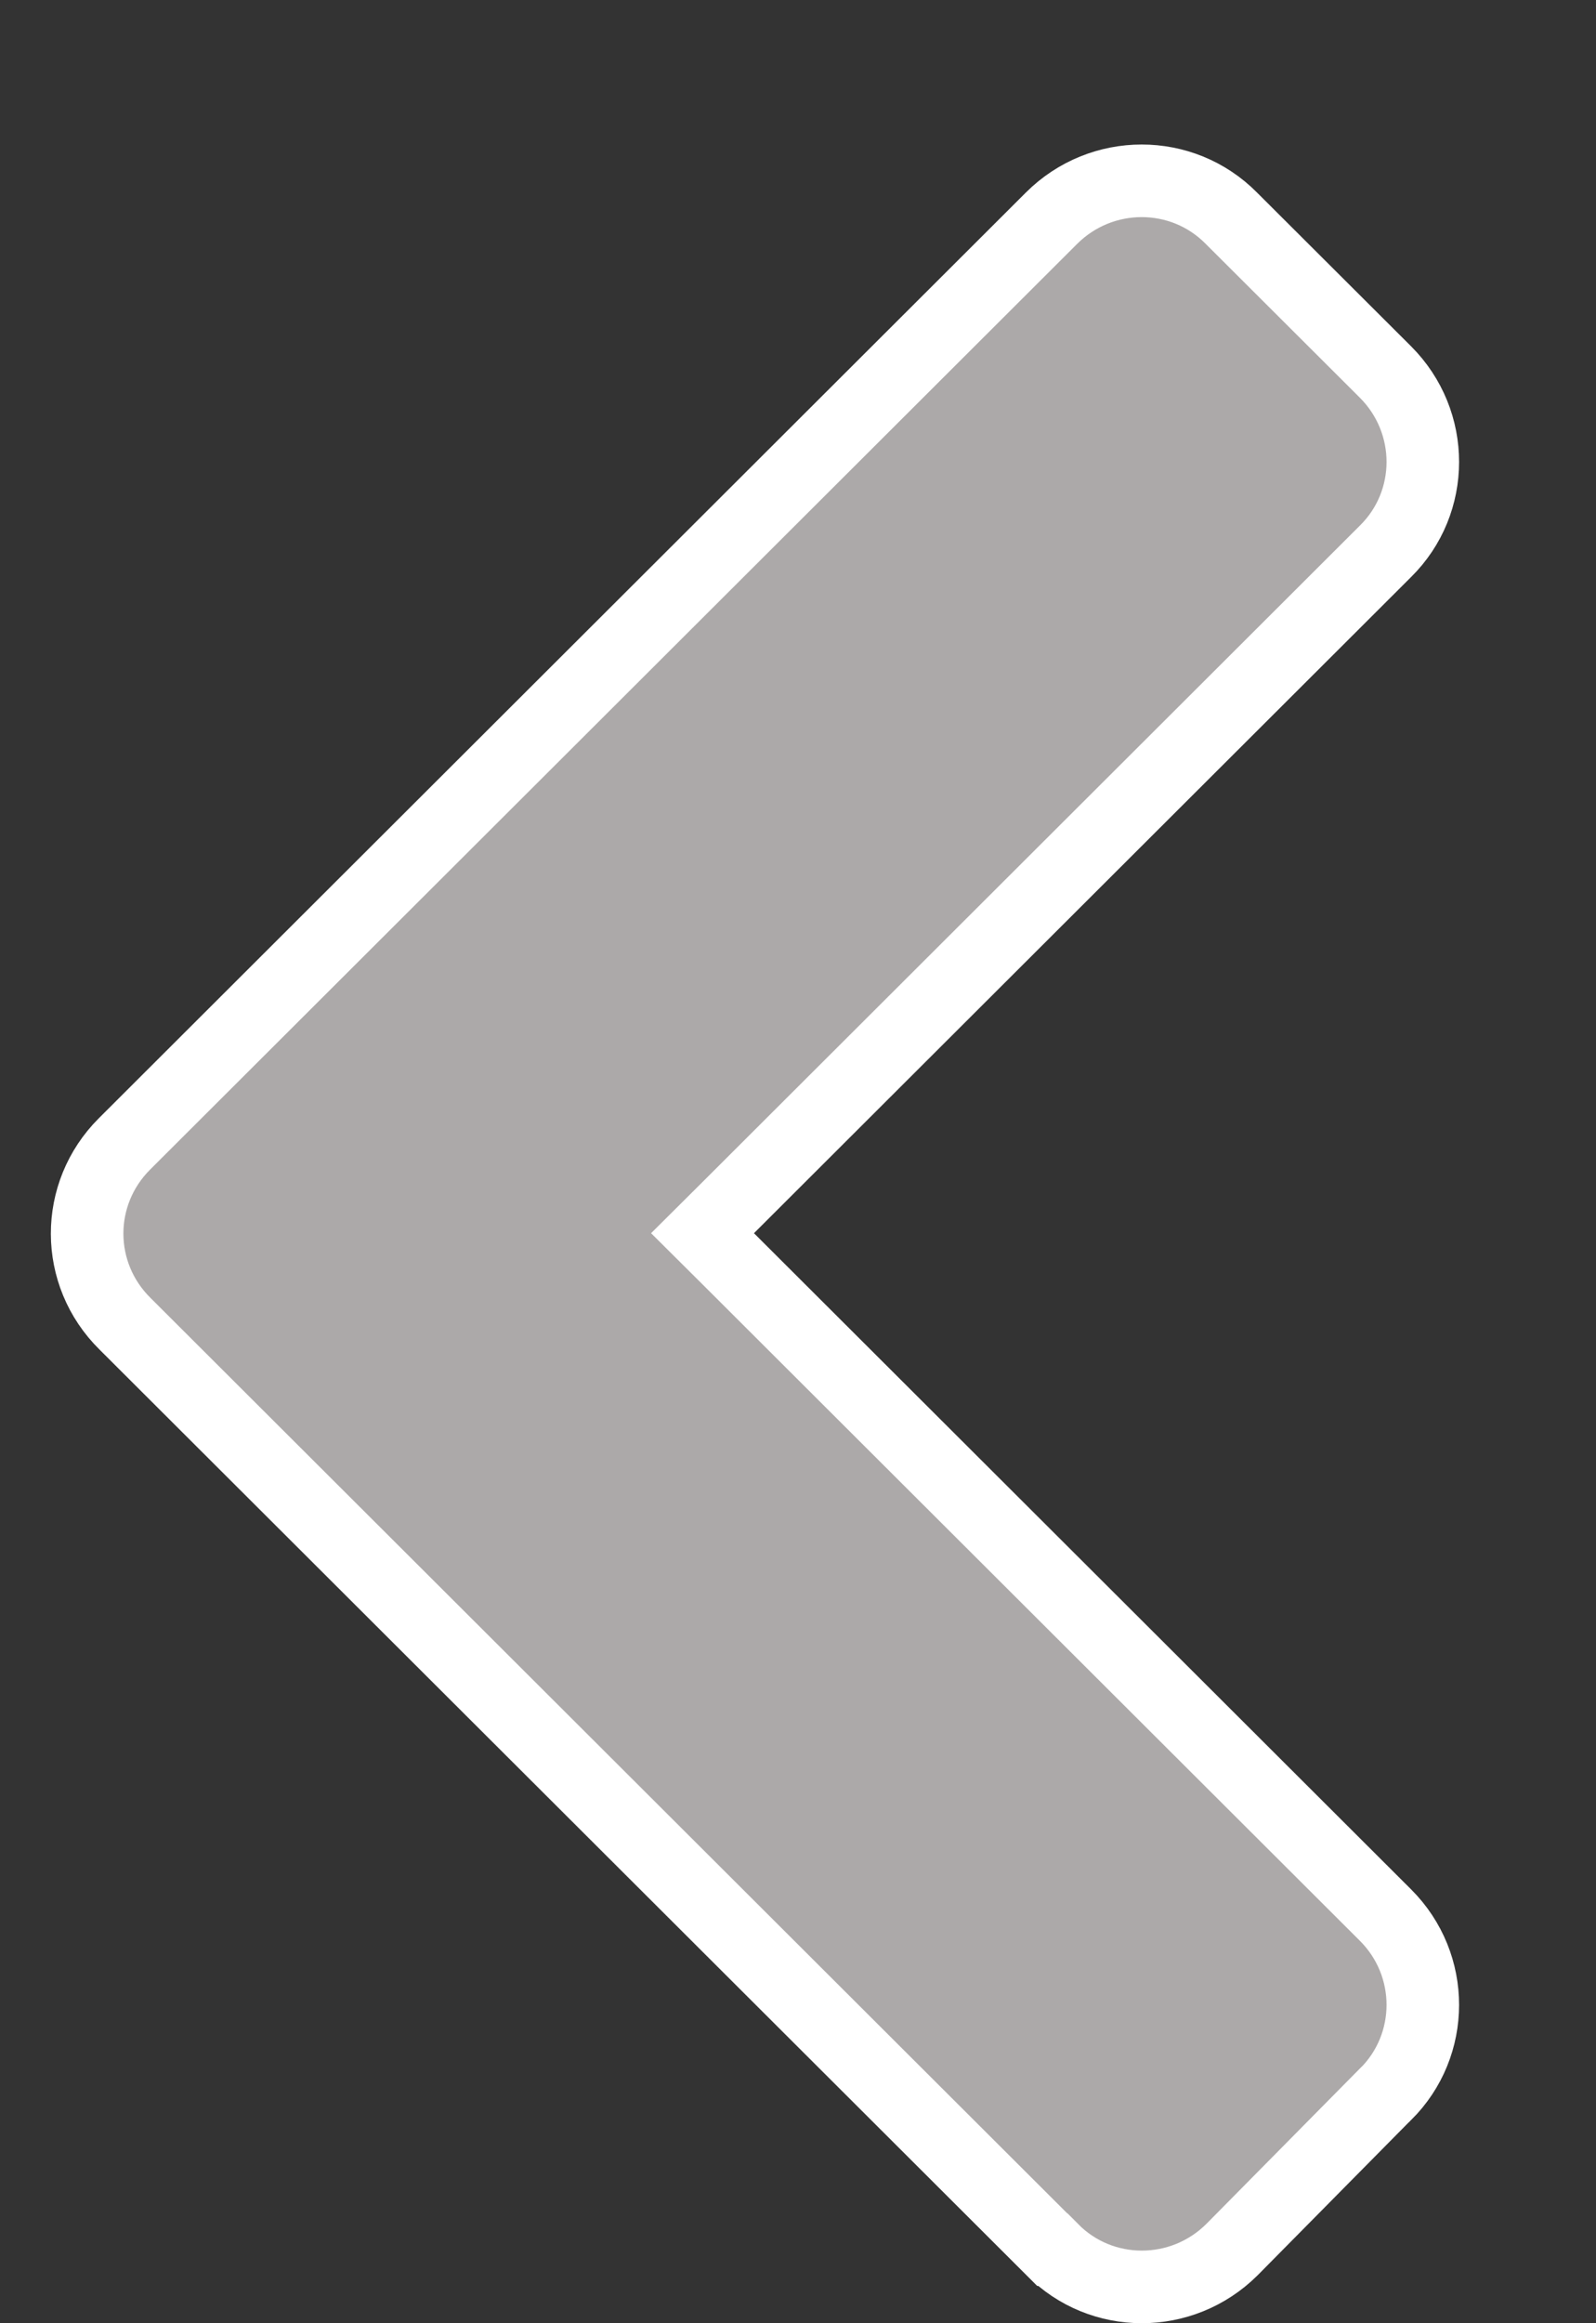<svg width="11" height="16" viewBox="0 0 11 16" fill="none" xmlns="http://www.w3.org/2000/svg">
<rect x="0" y="0" width="11" height="16" fill="#333333" stroke="none"/>
<path d="M8.486 1.502L8.487 1.503L9.549 2.562C9.893 2.906 9.891 3.459 9.55 3.796L9.549 3.797L5.02 8.316L4.842 8.493L5.02 8.67L9.549 13.189C9.893 13.532 9.891 14.085 9.55 14.423L9.547 14.425L8.491 15.493C8.146 15.836 7.591 15.835 7.253 15.493L7.252 15.493L0.863 9.118L0.862 9.117C0.514 8.774 0.514 8.221 0.858 7.878L7.247 1.503C7.592 1.159 8.147 1.16 8.486 1.502Z" fill="#ACA9A9" stroke="white" stroke-width="0.5"/>
</svg>
